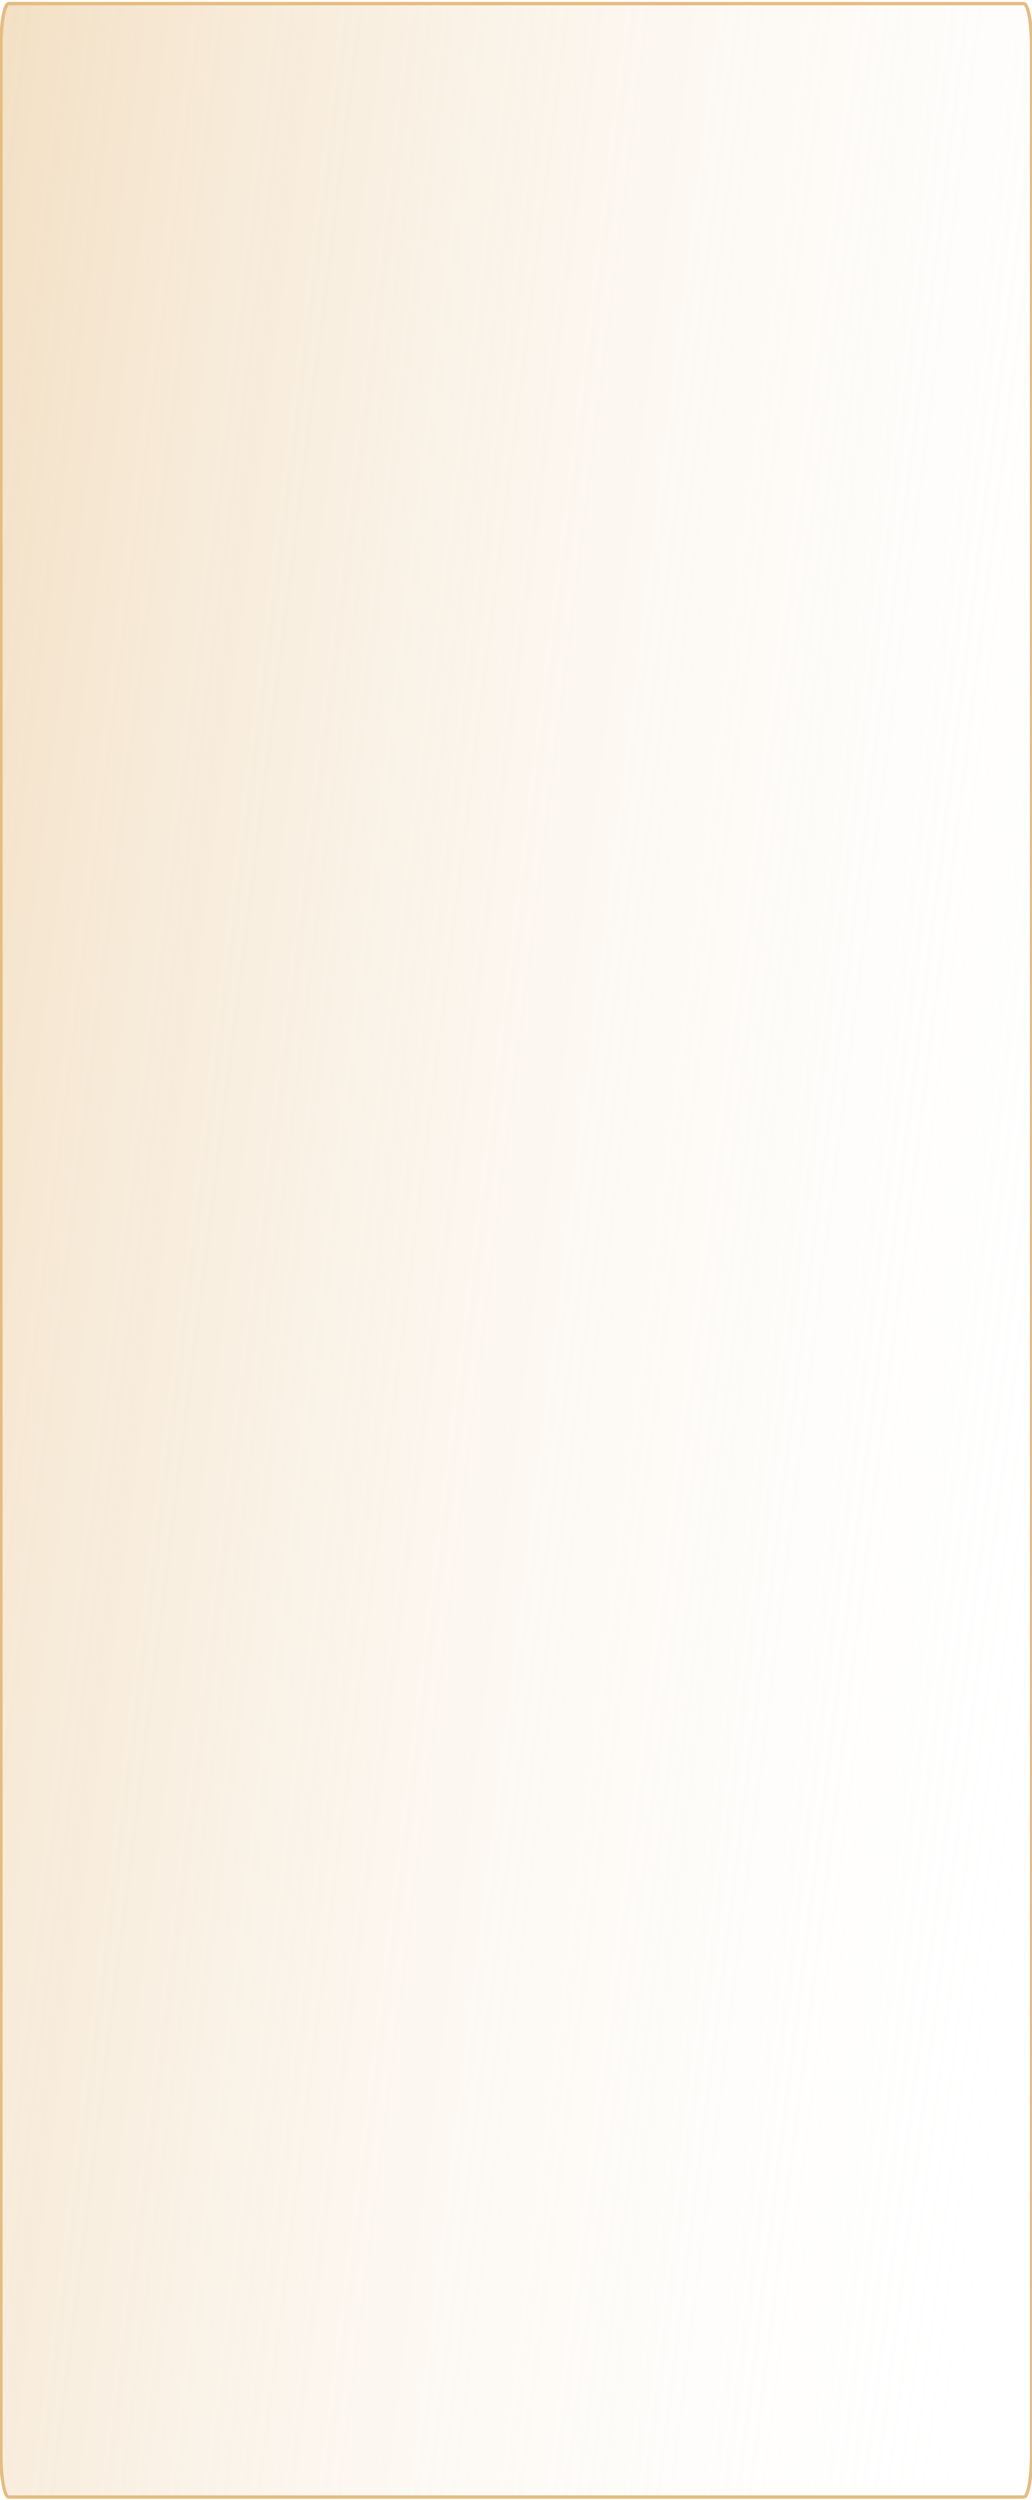<?xml version="1.0" encoding="UTF-8"?> <svg xmlns="http://www.w3.org/2000/svg" width="310" height="751" viewBox="0 0 310 751" fill="none"> <path d="M307.53 0.571H2.618C1.274 0.571 0.184 6.567 0.184 13.963V737.18C0.184 744.575 1.274 750.571 2.618 750.571H307.53C308.874 750.571 309.963 744.575 309.963 737.18V13.963C309.963 6.567 308.874 0.571 307.53 0.571Z" fill="url(#paint0_linear_890_3)"></path> <path d="M307.531 1.09H2.619C1.327 1.09 0.279 6.854 0.279 13.966V737.184C0.279 744.294 1.327 750.059 2.619 750.059H307.531C308.824 750.059 309.871 744.294 309.871 737.184V13.966C309.871 6.854 308.824 1.09 307.531 1.09Z" stroke="url(#paint1_linear_890_3)"></path> <defs> <linearGradient id="paint0_linear_890_3" x1="0.184" y1="0.571" x2="397.066" y2="49.909" gradientUnits="userSpaceOnUse"> <stop stop-color="#E5BC81" stop-opacity="0.46"></stop> <stop offset="1" stop-color="white" stop-opacity="0"></stop> </linearGradient> <linearGradient id="paint1_linear_890_3" x1="0.186" y1="0.575" x2="356.163" y2="23.247" gradientUnits="userSpaceOnUse"> <stop stop-color="#E5BC81"></stop> <stop offset="1" stop-color="#E5BC81"></stop> </linearGradient> </defs> </svg> 
